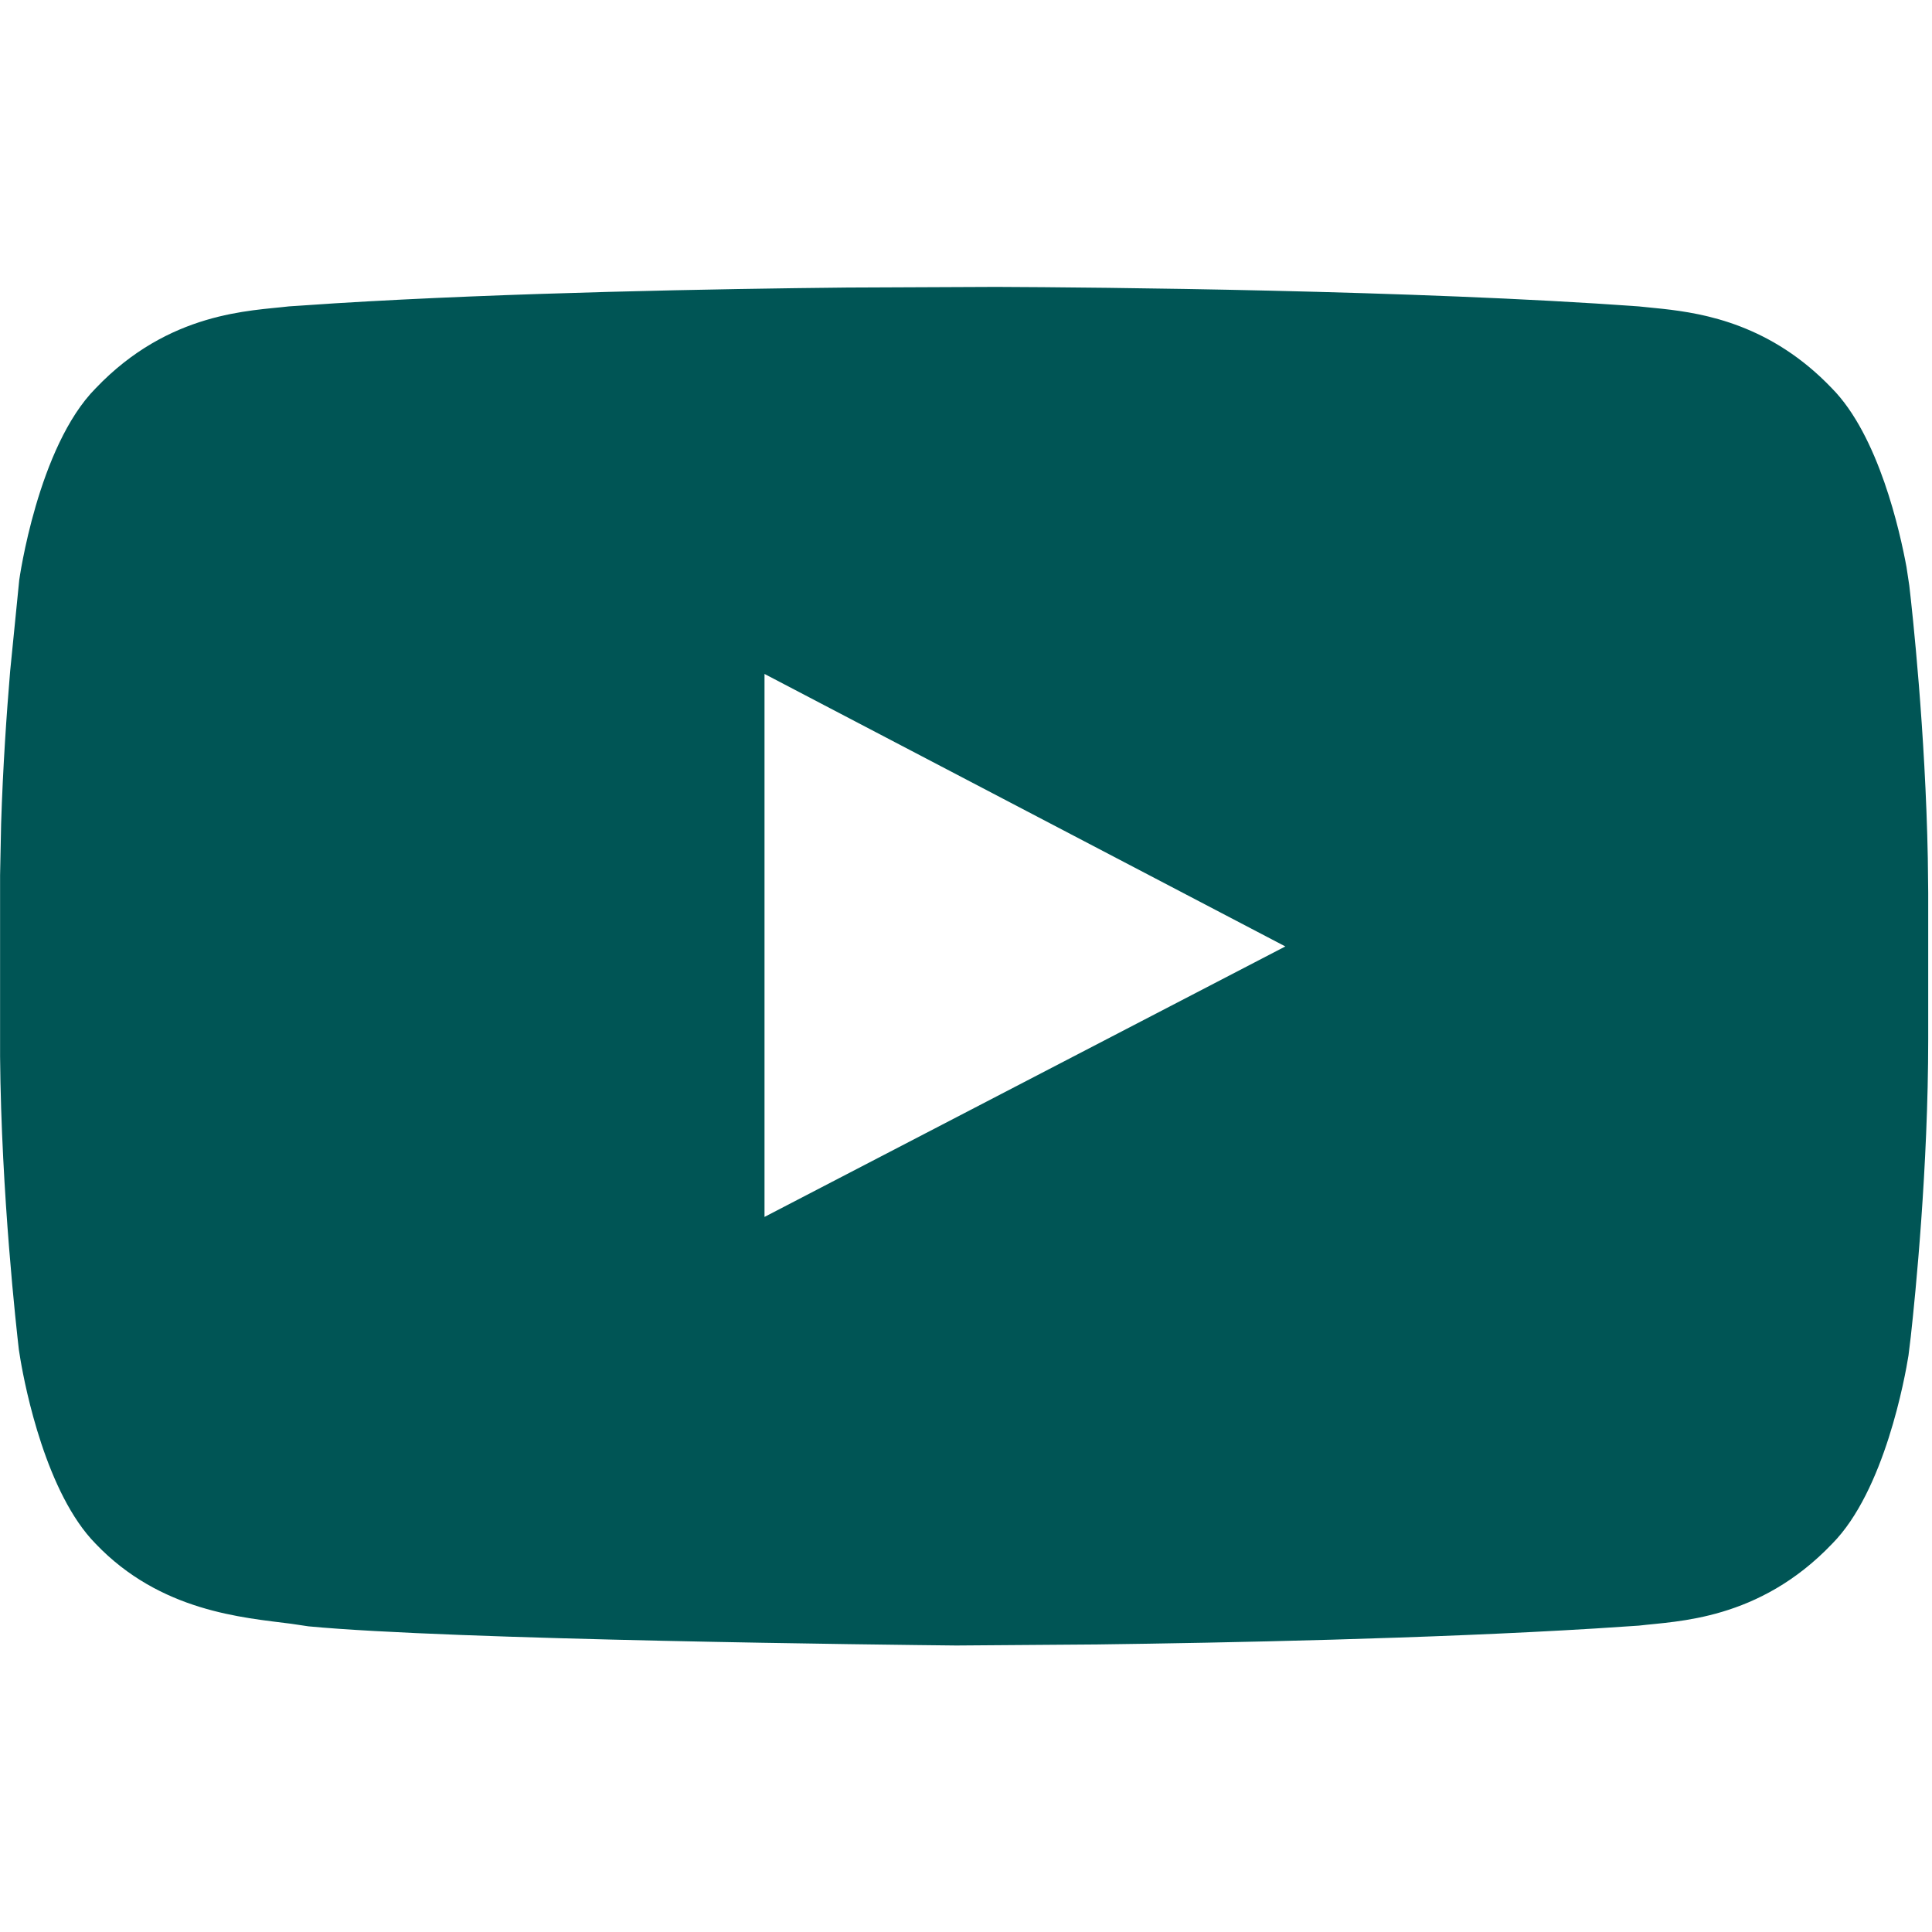 <svg xmlns="http://www.w3.org/2000/svg" width="24" height="24" viewBox="0 0 24 24">
    <g fill="none" fill-rule="evenodd">
        <g fill="#055">
            <g>
                <g>
                    <g>
                        <path d="M10.524 3.572l1.851-.008c1.254.005 5.197.04 7.98.242l.296.03c.529.058 1.353.2 2.105.987.583.589.847 1.785.927 2.22l.035.231c.039.333.2 1.813.23 3.386l.005.43v1.82c0 1.584-.158 3.166-.217 3.698l-.028.23c-.042.264-.296 1.681-.948 2.339-.912.956-1.932.96-2.4 1.017l-.548.036c-2.056.126-4.567.177-6.183.198l-1.749.013c-.794-.008-6.271-.069-8.048-.238l-.215-.032c-.597-.077-1.624-.15-2.429-.994-.613-.623-.873-1.928-.934-2.288l-.02-.125c-.028-.247-.218-1.916-.233-3.64v-2.25l.013-.641c.022-.705.068-1.369.112-1.895l.113-1.133s.229-1.655.95-2.382c.912-.956 1.931-.96 2.4-1.017l.57-.038c2.142-.133 4.77-.18 6.365-.196zm-1.027 4.8v6.745l6.47-3.36-6.47-3.385z" transform="translate(-264 -1458) translate(0 257) translate(72 1201) translate(192)"/>
                    </g>
                </g>
            </g>
        </g>
    </g>
</svg>
